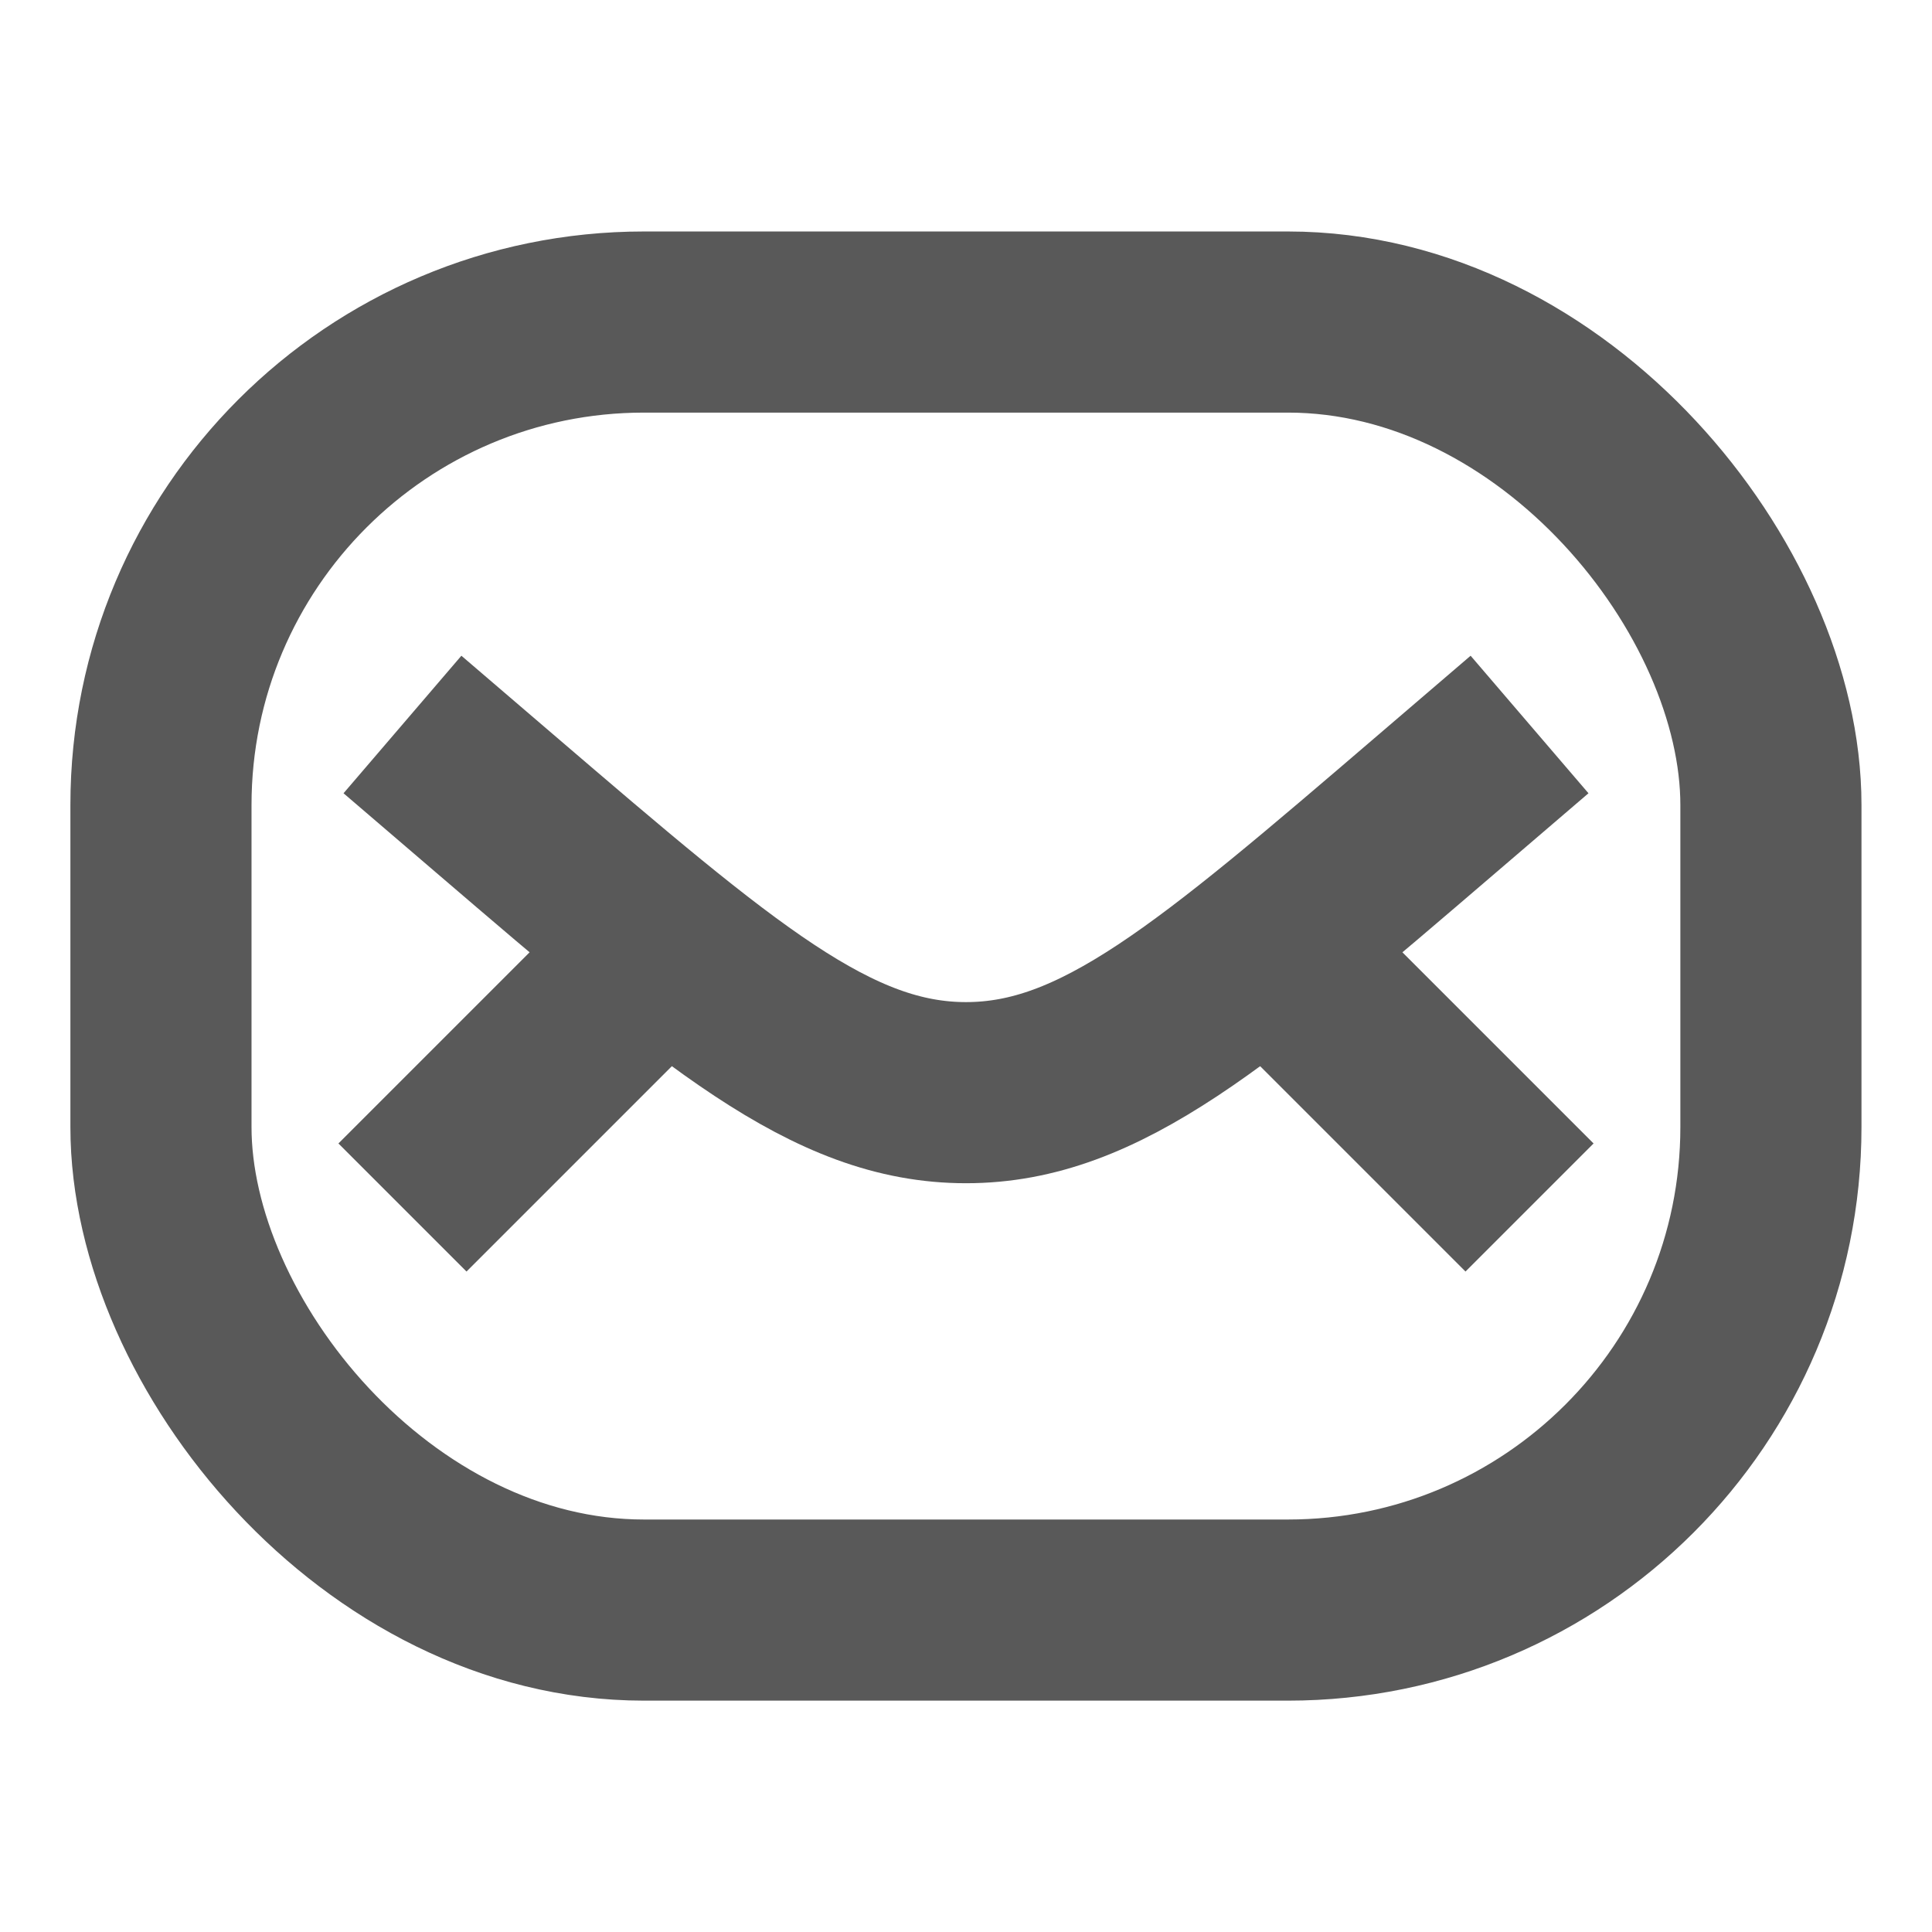 <svg width="16" height="16" viewBox="0 0 16 16" fill="none" xmlns="http://www.w3.org/2000/svg">
<rect x="1.333" y="2.667" width="13.333" height="10.667" rx="4" stroke="#595959" stroke-width="1.5"/>
<path d="M3.333 6L4.095 6.653C5.959 8.25 6.89 9.049 8 9.049C9.11 9.049 10.042 8.25 11.905 6.653L12.667 6" stroke="#595959" stroke-width="1.5" stroke-linejoin="round"/>
<path d="M5.333 8L3.333 10" stroke="#595959" stroke-width="1.5" stroke-linejoin="round"/>
<path d="M10.667 8L12.667 10" stroke="#595959" stroke-width="1.5" stroke-linejoin="round"/>
</svg>

